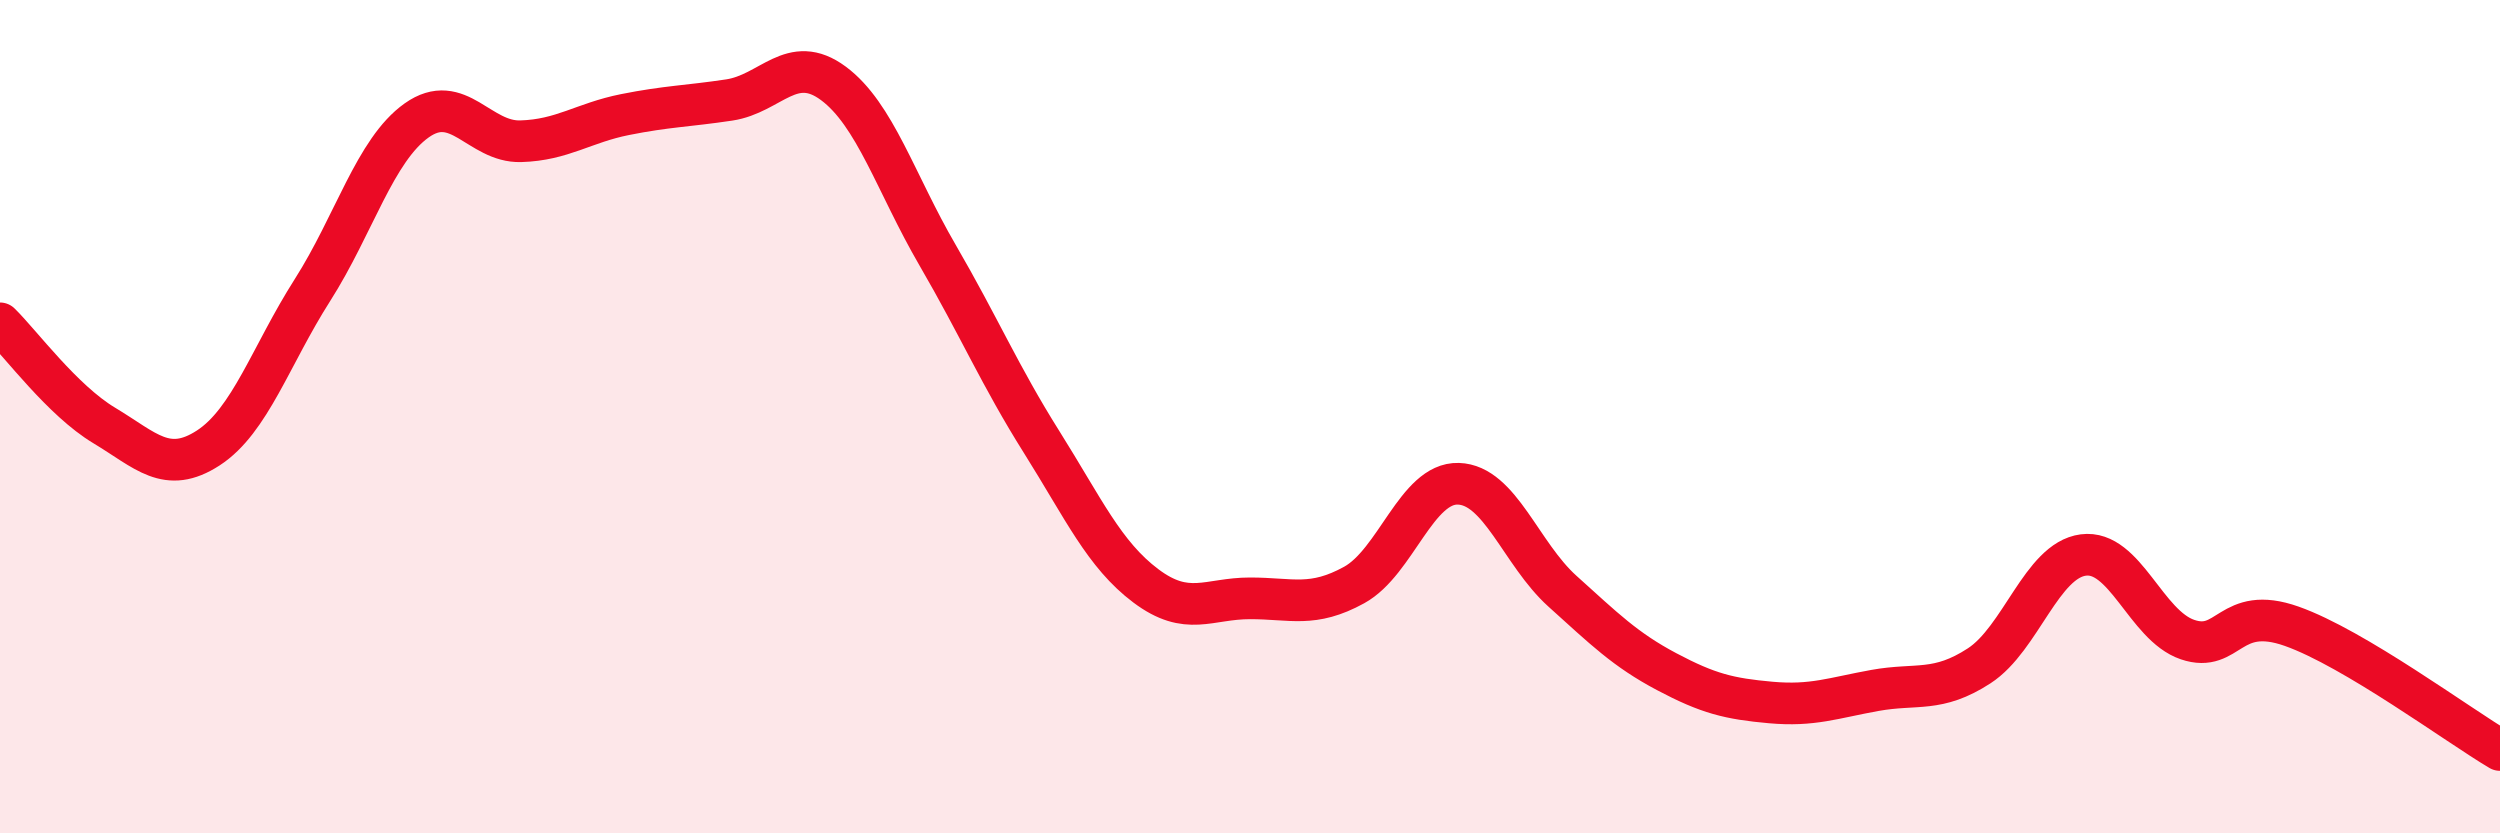 
    <svg width="60" height="20" viewBox="0 0 60 20" xmlns="http://www.w3.org/2000/svg">
      <path
        d="M 0,7.76 C 0.5,8.25 1.5,9.61 2.5,10.21 C 3.5,10.81 4,11.4 5,10.75 C 6,10.1 6.5,8.53 7.5,6.96 C 8.5,5.39 9,3.6 10,2.89 C 11,2.18 11.5,3.42 12.5,3.39 C 13.5,3.36 14,2.95 15,2.75 C 16,2.55 16.5,2.55 17.5,2.4 C 18.5,2.25 19,1.26 20,2 C 21,2.74 21.5,4.4 22.5,6.12 C 23.5,7.84 24,9.02 25,10.61 C 26,12.2 26.5,13.31 27.5,14.06 C 28.5,14.81 29,14.36 30,14.36 C 31,14.36 31.5,14.59 32.5,14.04 C 33.5,13.49 34,11.58 35,11.61 C 36,11.64 36.5,13.29 37.5,14.19 C 38.5,15.09 39,15.59 40,16.12 C 41,16.65 41.5,16.77 42.5,16.86 C 43.5,16.95 44,16.75 45,16.57 C 46,16.39 46.5,16.63 47.5,15.98 C 48.5,15.33 49,13.45 50,13.32 C 51,13.19 51.5,15.01 52.5,15.35 C 53.5,15.69 53.5,14.5 55,15.03 C 56.5,15.56 59,17.41 60,18L60 20L0 20Z"
        fill="#EB0A25"
        opacity="0.1"
        stroke-linecap="round"
        stroke-linejoin="round"
      />
      <path
        d="M 0,7.76 C 0.5,8.25 1.5,9.61 2.5,10.21 C 3.5,10.81 4,11.4 5,10.75 C 6,10.1 6.5,8.53 7.5,6.96 C 8.5,5.39 9,3.6 10,2.89 C 11,2.18 11.5,3.42 12.5,3.39 C 13.5,3.36 14,2.95 15,2.75 C 16,2.55 16.5,2.55 17.5,2.4 C 18.5,2.25 19,1.26 20,2 C 21,2.74 21.5,4.4 22.5,6.12 C 23.5,7.84 24,9.02 25,10.61 C 26,12.2 26.5,13.31 27.5,14.06 C 28.5,14.81 29,14.36 30,14.36 C 31,14.36 31.5,14.59 32.5,14.04 C 33.5,13.49 34,11.58 35,11.61 C 36,11.64 36.5,13.29 37.5,14.19 C 38.5,15.09 39,15.59 40,16.12 C 41,16.65 41.5,16.77 42.5,16.86 C 43.5,16.95 44,16.75 45,16.57 C 46,16.39 46.5,16.63 47.5,15.98 C 48.5,15.33 49,13.45 50,13.32 C 51,13.19 51.5,15.01 52.5,15.35 C 53.5,15.69 53.5,14.5 55,15.03 C 56.5,15.56 59,17.41 60,18"
        stroke="#EB0A25"
        stroke-width="1"
        fill="none"
        stroke-linecap="round"
        stroke-linejoin="round"
      />
    </svg>
  
